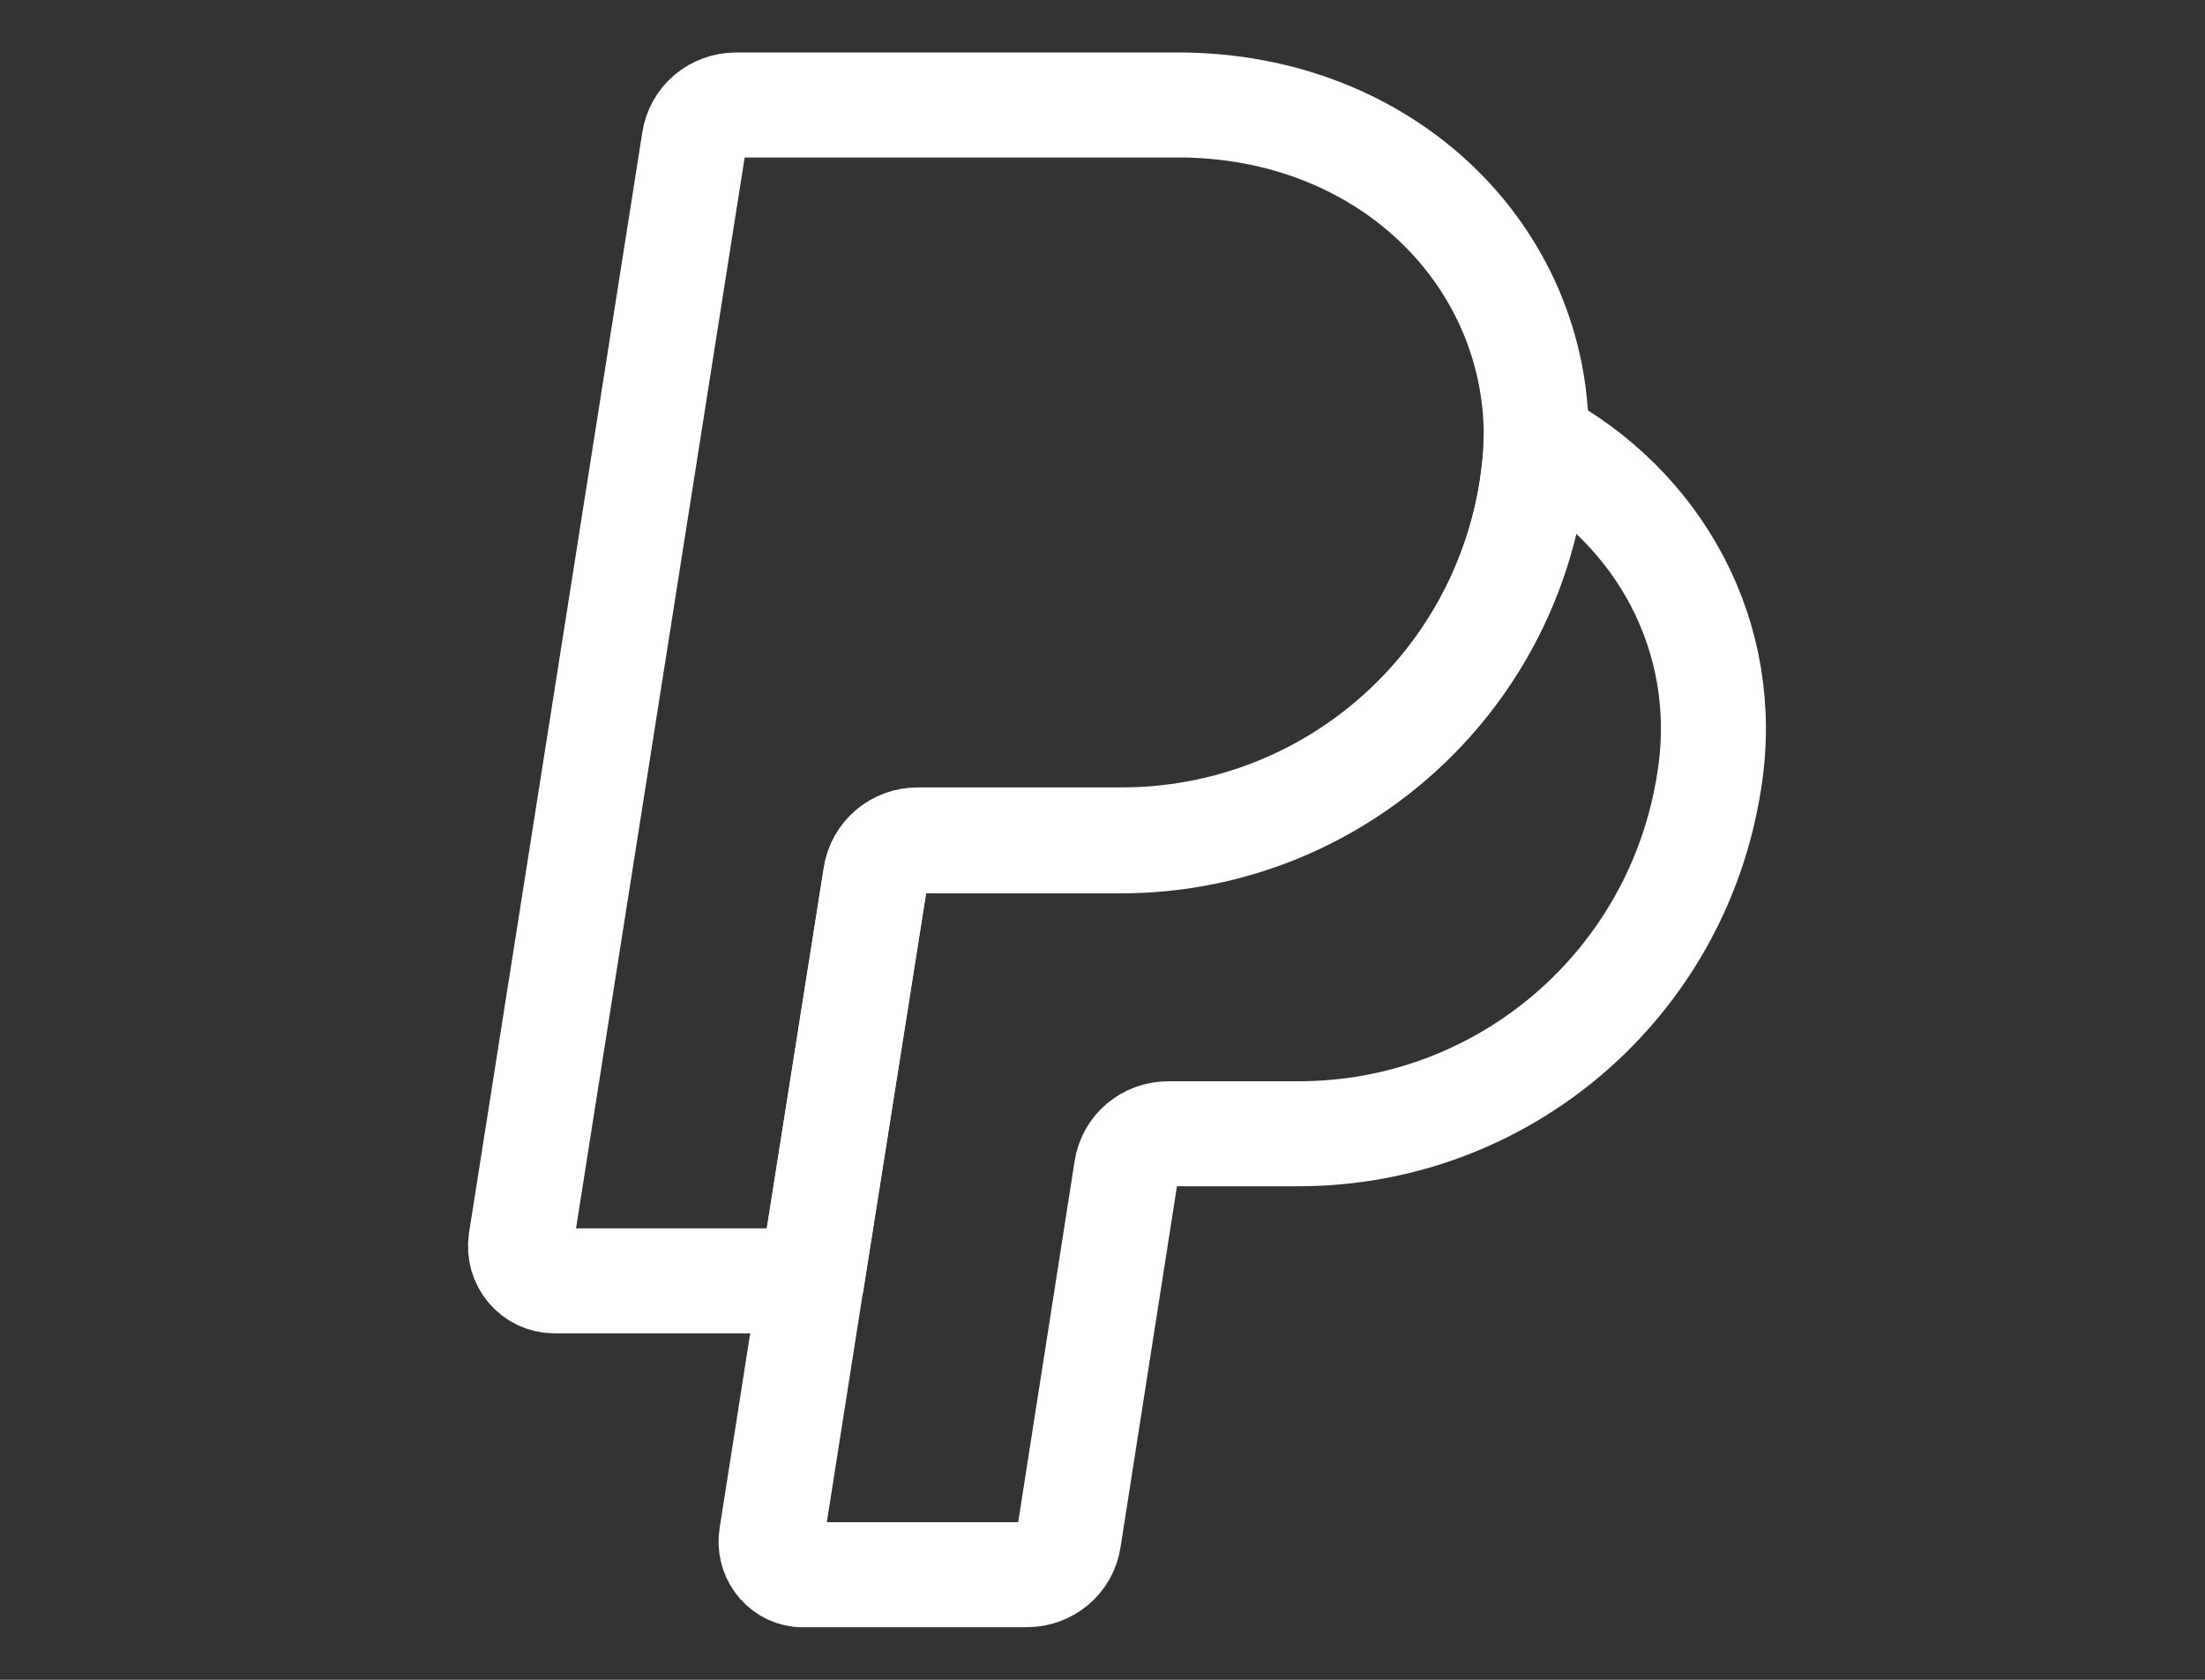 <svg width="21" height="16" viewBox="0 0 21 16" fill="none" xmlns="http://www.w3.org/2000/svg">
<rect x="0" y="0" width="21" height="16" fill="#333333" stroke="none"/>
<path d="M14.628 4.209C14.628 4.359 14.608 4.499 14.588 4.649C14.288 6.579 12.628 8.009 10.678 8.009H8.738C8.538 8.009 8.368 8.149 8.338 8.349L7.728 12.209L7.348 14.629C7.318 14.809 7.438 14.979 7.618 14.999C7.638 14.999 7.648 14.999 7.668 14.999H9.778C9.978 14.999 10.148 14.859 10.178 14.659L10.728 11.139C10.758 10.939 10.928 10.799 11.128 10.799H12.368C14.318 10.799 15.978 9.379 16.278 7.439C16.498 6.069 15.798 4.819 14.628 4.199V4.209Z" stroke="white" stroke-linecap="round" stroke-linejoin="round"/>
<path d="M14.631 4.21C14.661 2.45 13.211 1 11.221 1H7.011C6.811 1 6.641 1.14 6.611 1.34L4.961 11.82C4.931 12.02 5.081 12.2 5.281 12.2H7.731L8.341 8.34C8.371 8.14 8.541 8 8.741 8H10.681C12.631 8 14.291 6.58 14.591 4.64C14.611 4.5 14.631 4.35 14.631 4.2V4.21Z" stroke="white" stroke-linecap="round" stroke-linejoin="round"/>
</svg>
